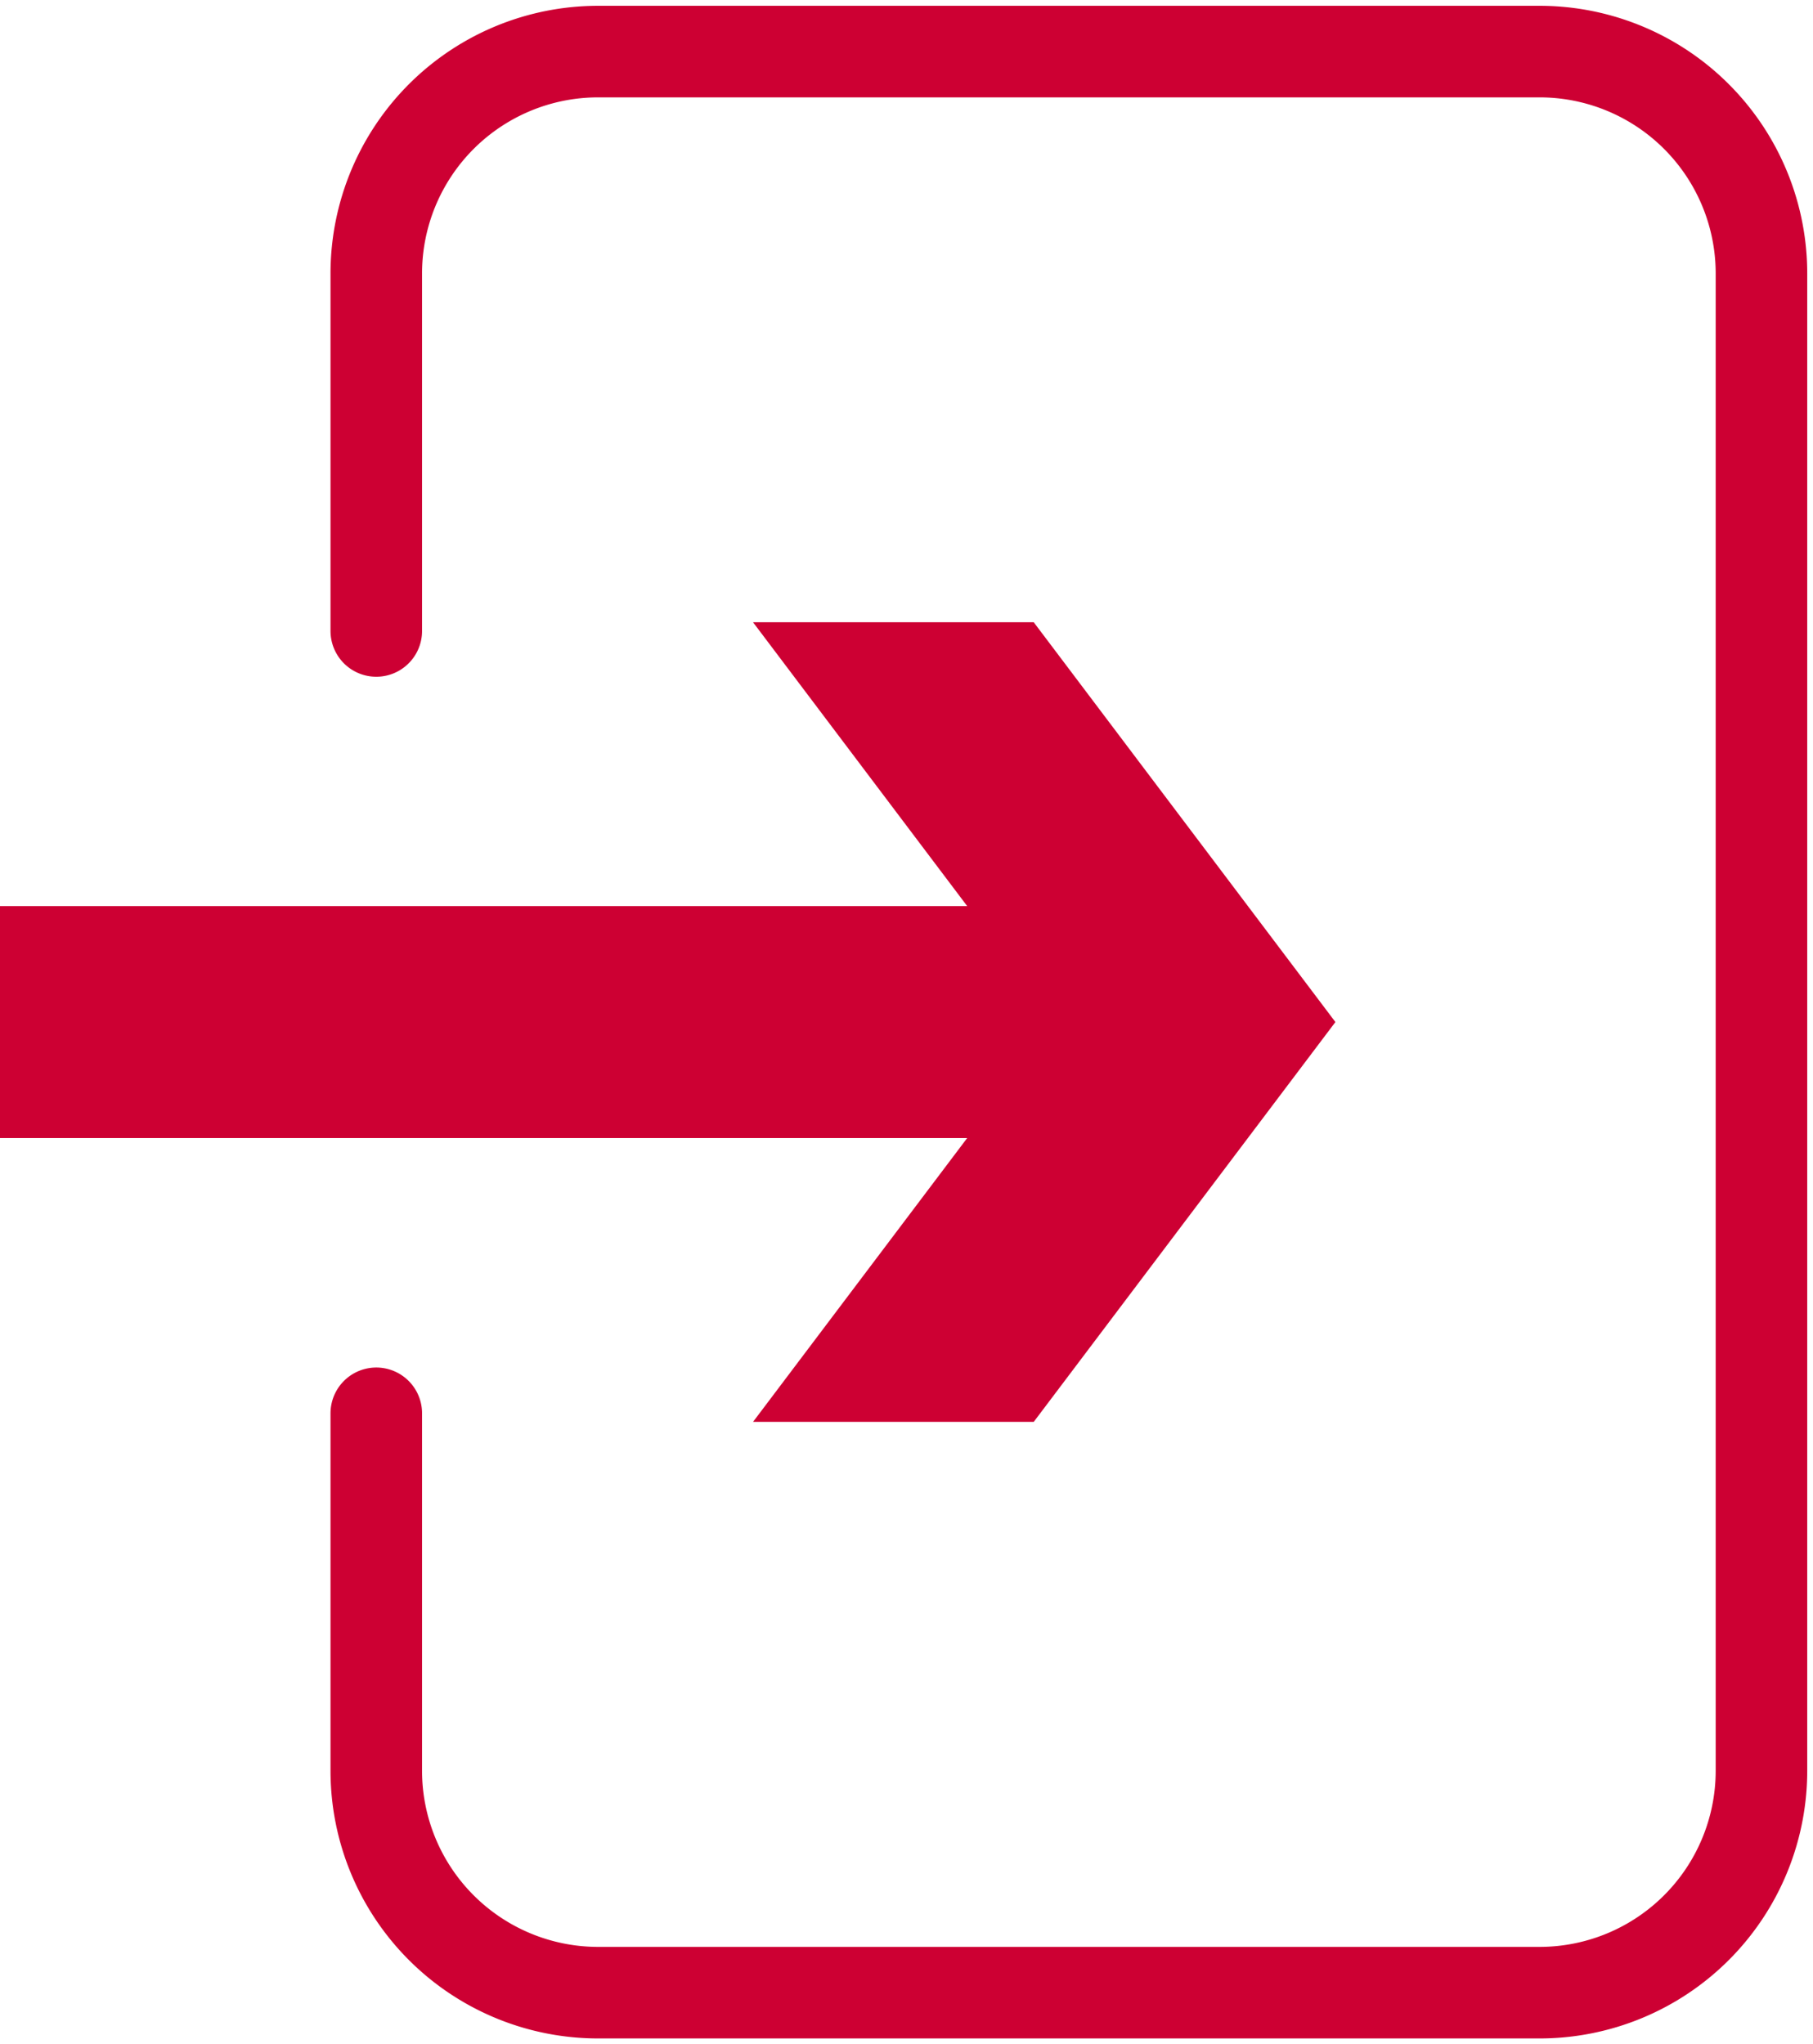 <svg xmlns="http://www.w3.org/2000/svg" xmlns:xlink="http://www.w3.org/1999/xlink" width="42.106" height="47.468" viewBox="0 0 42.106 47.468">
  <defs>
    <clipPath id="clip-path">
      <rect id="長方形_2191" data-name="長方形 2191" width="42.106" height="47.468" fill="none"/>
    </clipPath>
  </defs>
  <g id="icon-service04" transform="translate(0 0)">
    <g id="グループ_5237" data-name="グループ 5237" transform="translate(0 0)" clip-path="url(#clip-path)">
      <path id="パス_21564" data-name="パス 21564" d="M7.756,14.516v-8.3a5.152,5.152,0,0,1,5.153-5.153H34.772a5.153,5.153,0,0,1,5.154,5.153V40.982a5.154,5.154,0,0,1-5.154,5.153H12.909a5.153,5.153,0,0,1-5.153-5.153v-8.3" transform="translate(0.983 0.135)" fill="none" stroke="#cd0033" stroke-linecap="round" stroke-linejoin="round" stroke-width="2.126"/>
      <path id="パス_21565" data-name="パス 21565" d="M24.008,12.823H17.489l4.973,6.59H0V24.8H22.462l-4.973,6.59h6.519l7.006-9.284Z" transform="translate(0 1.626)" fill="#cd0033"/>
    </g>
  </g>
</svg>
